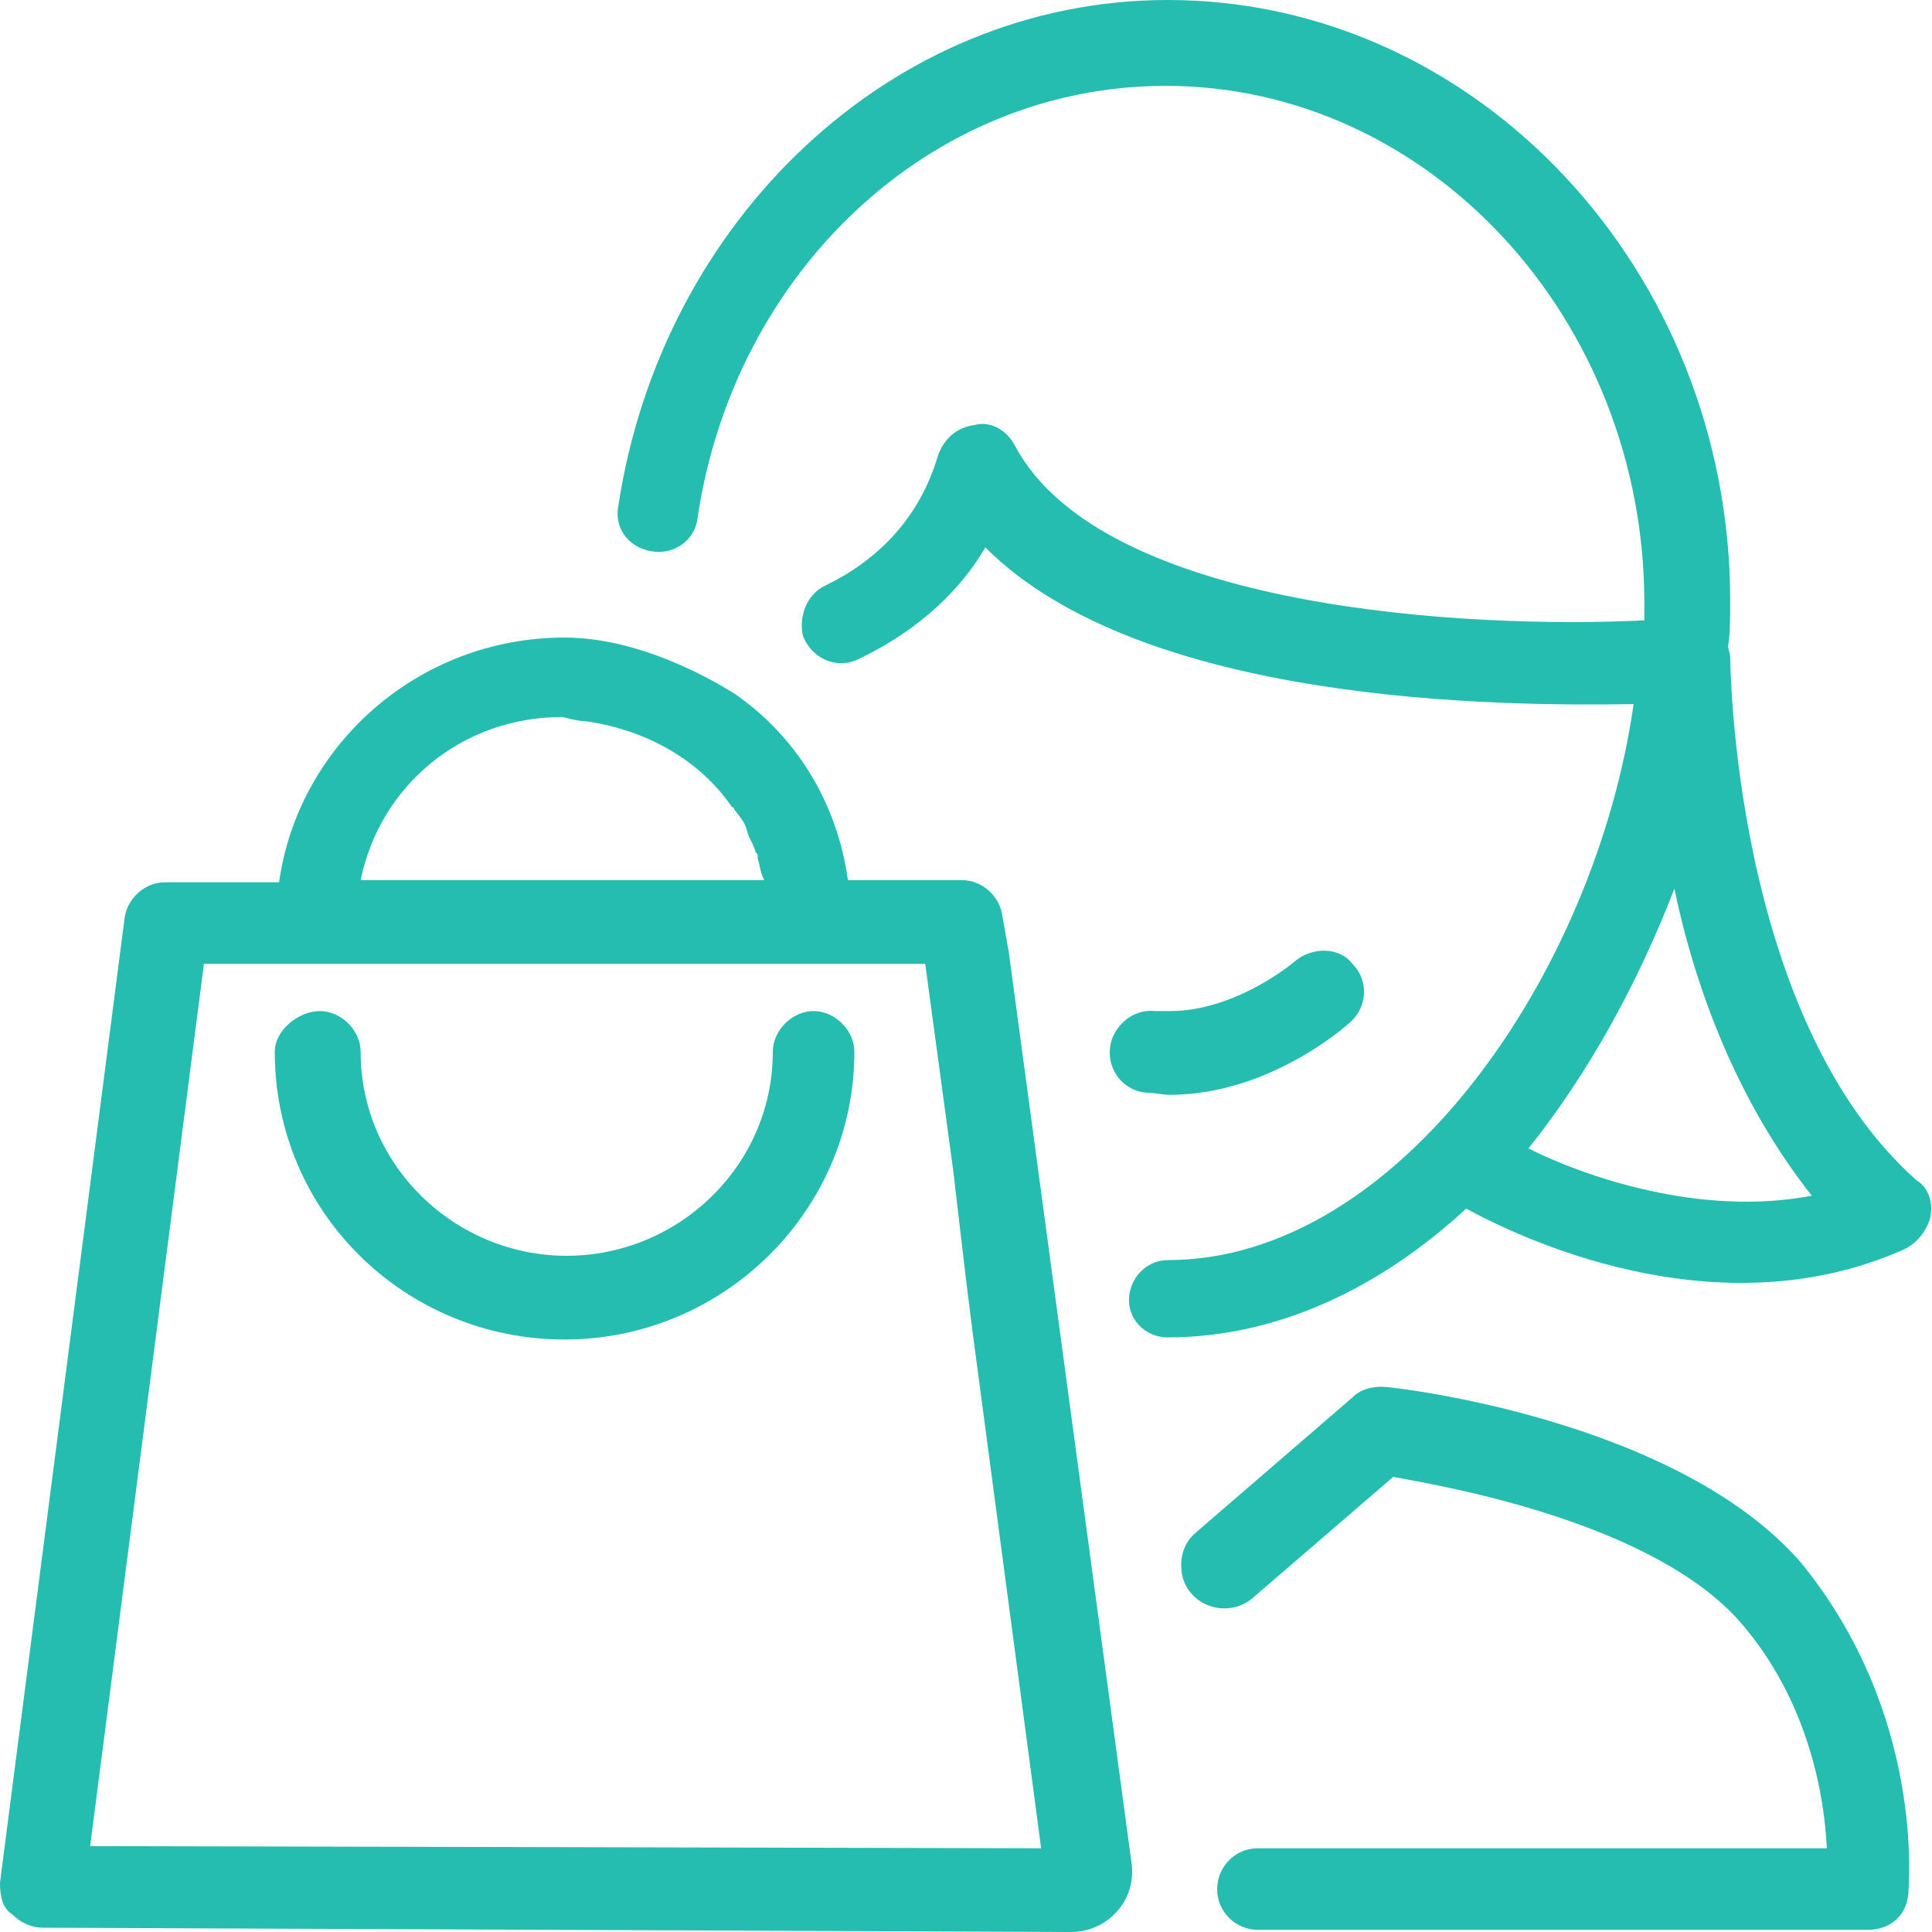 <?xml version="1.0" encoding="utf-8"?>
<!-- Generator: Adobe Illustrator 26.3.1, SVG Export Plug-In . SVG Version: 6.00 Build 0)  -->
<svg version="1.1" id="Calque_1" xmlns="http://www.w3.org/2000/svg" xmlns:xlink="http://www.w3.org/1999/xlink" x="0px" y="0px"
	 viewBox="0 0 90 90" enable-background="new 0 0 90 90" xml:space="preserve">
<g>
	<g>
		<path fill="#24BDB0" d="M27.3,33.6c2.8,0.4,5.3,1.8,6.8,4c0.1,0,0.1,0.1,0.1,0.1c0.3,0.4,0.5,0.6,0.6,1l0,0c0.1,0.4,0.3,0.6,0.4,1
			c0.1,0.1,0.1,0.1,0.1,0.3c0.1,0.3,0.1,0.6,0.3,1h-0.8h-7.8H16.8c0.9-4.4,4.7-7.6,9.4-7.6C26.6,33.5,27,33.6,27.3,33.6L27.3,33.6
			L27.3,33.6z M32.2,28.8c0-0.3,0-0.4,0-0.6 M26.3,29.7c-6.8,0-12.4,5-13.3,11.4H7.7c-1,0-1.8,0.8-1.9,1.7L0,87.7l0,0
			c0,0.6,0.1,1.2,0.6,1.5c0.4,0.4,0.9,0.6,1.4,0.6L49.9,90c1.7,0,3.1-1.5,2.8-3.3L47,44.4l-0.3-1.7c-0.1-0.9-0.9-1.7-1.9-1.7h-5.3
			c-0.5-3.6-2.4-6.7-5.3-8.7C34.3,32.4,30.4,29.7,26.3,29.7z M48.5,86.1L48.5,86.1L4.2,86l5.3-41.1h16.6h4.1h2.3h4.2h6.4l1.3,9.6
			l0,0l0.6,5.1l0,0l0.3,2.4L48.5,86.1L48.5,86.1z"/>
		<path fill="#24BDB0" d="M26.3,62.4c7.4,0,13.5-6,13.5-13.4c0-1-0.9-1.9-1.9-1.9c-1,0-1.9,0.9-1.9,1.9c0,5.3-4.4,9.5-9.6,9.5
			s-9.6-4.2-9.6-9.5c0-1-0.9-1.9-1.9-1.9S12.8,48,12.8,49C12.8,56.5,18.9,62.4,26.3,62.4L26.3,62.4z"/>
	</g>
	<g>
		<path fill="#24BDB0" d="M83.9,72.8c-5.8-6.7-19-8.2-19.5-8.2c-0.5,0-1,0.1-1.4,0.5l-7.3,6.3c-0.6,0.5-0.8,1.3-0.6,2.1l0,0
			c0.4,1.4,2.2,1.9,3.3,0.9l6.5-5.6c2.8,0.5,12.2,2.2,16.2,6.8c3.2,3.7,3.9,8.2,4,10.5H58.6c-1.1,0-1.9,0.9-1.9,1.9l0,0
			c0,1.1,0.9,1.9,1.9,1.9H87c1,0,1.8-0.6,1.9-1.7C88.9,87.9,89.7,79.9,83.9,72.8z"/>
		<path fill="#24BDB0" d="M63,44.9c-0.6-0.8-1.9-0.8-2.7-0.1c0,0-2.7,2.3-5.8,2.3c-0.2,0-0.5,0-0.7,0c-0.9-0.1-1.7,0.5-2,1.3v0
			c-0.4,1.2,0.4,2.4,1.6,2.5c0.4,0,0.7,0.1,1.1,0.1c4.6,0,8.2-3.2,8.3-3.3C63.7,47,63.8,45.7,63,44.9z"/>
		<path fill="#24BDB0" d="M89.3,55c-8.6-7.6-8.7-24.3-8.7-24.4c0-0.1-0.1-0.4-0.1-0.5c0.1-0.6,0.1-1.4,0.1-2.1
			c0-15.4-11.8-28-26.2-28C41.5,0,30.8,10.3,28.8,23.6c-0.2,1.1,0.6,2,1.7,2.1h0c1,0.1,1.9-0.6,2-1.6C34.2,12.7,43.3,4,54.3,4
			c12.3,0,22.3,10.9,22.3,24.1c0,0.3,0,0.5,0,0.8c-8.2,0.4-25.2-0.5-29.3-8.1c-0.4-0.8-1.2-1.2-1.9-1c-0.8,0.1-1.4,0.6-1.7,1.4
			c-0.9,3.1-3,5-5.3,6.1c-0.8,0.4-1.2,1.4-1,2.3l0,0c0.4,1.1,1.6,1.6,2.6,1.1c2.3-1.1,4.5-2.8,5.9-5.2c7.3,7.3,23.9,7.4,30.2,7.3
			c-1.8,12.6-11,25.9-21.7,25.9c-0.1,0,0.3,0,0,0c-0.9,0-1.7,0.7-1.8,1.7v0c-0.1,1,0.7,1.9,1.8,1.9c0.3,0-0.1,0,0,0
			c5.1,0,9.9-2.3,13.9-6c3.3,1.8,12.1,5.6,20.4,1.9c0.6-0.3,1-0.8,1.2-1.4C90.1,56,89.8,55.3,89.3,55z M71.2,53.5
			c2.8-3.5,5.1-7.7,6.8-12.1c1,4.8,3,10,6.4,14.3C79.2,56.7,73.8,54.8,71.2,53.5z"/>
	</g>
</g>
</svg>
